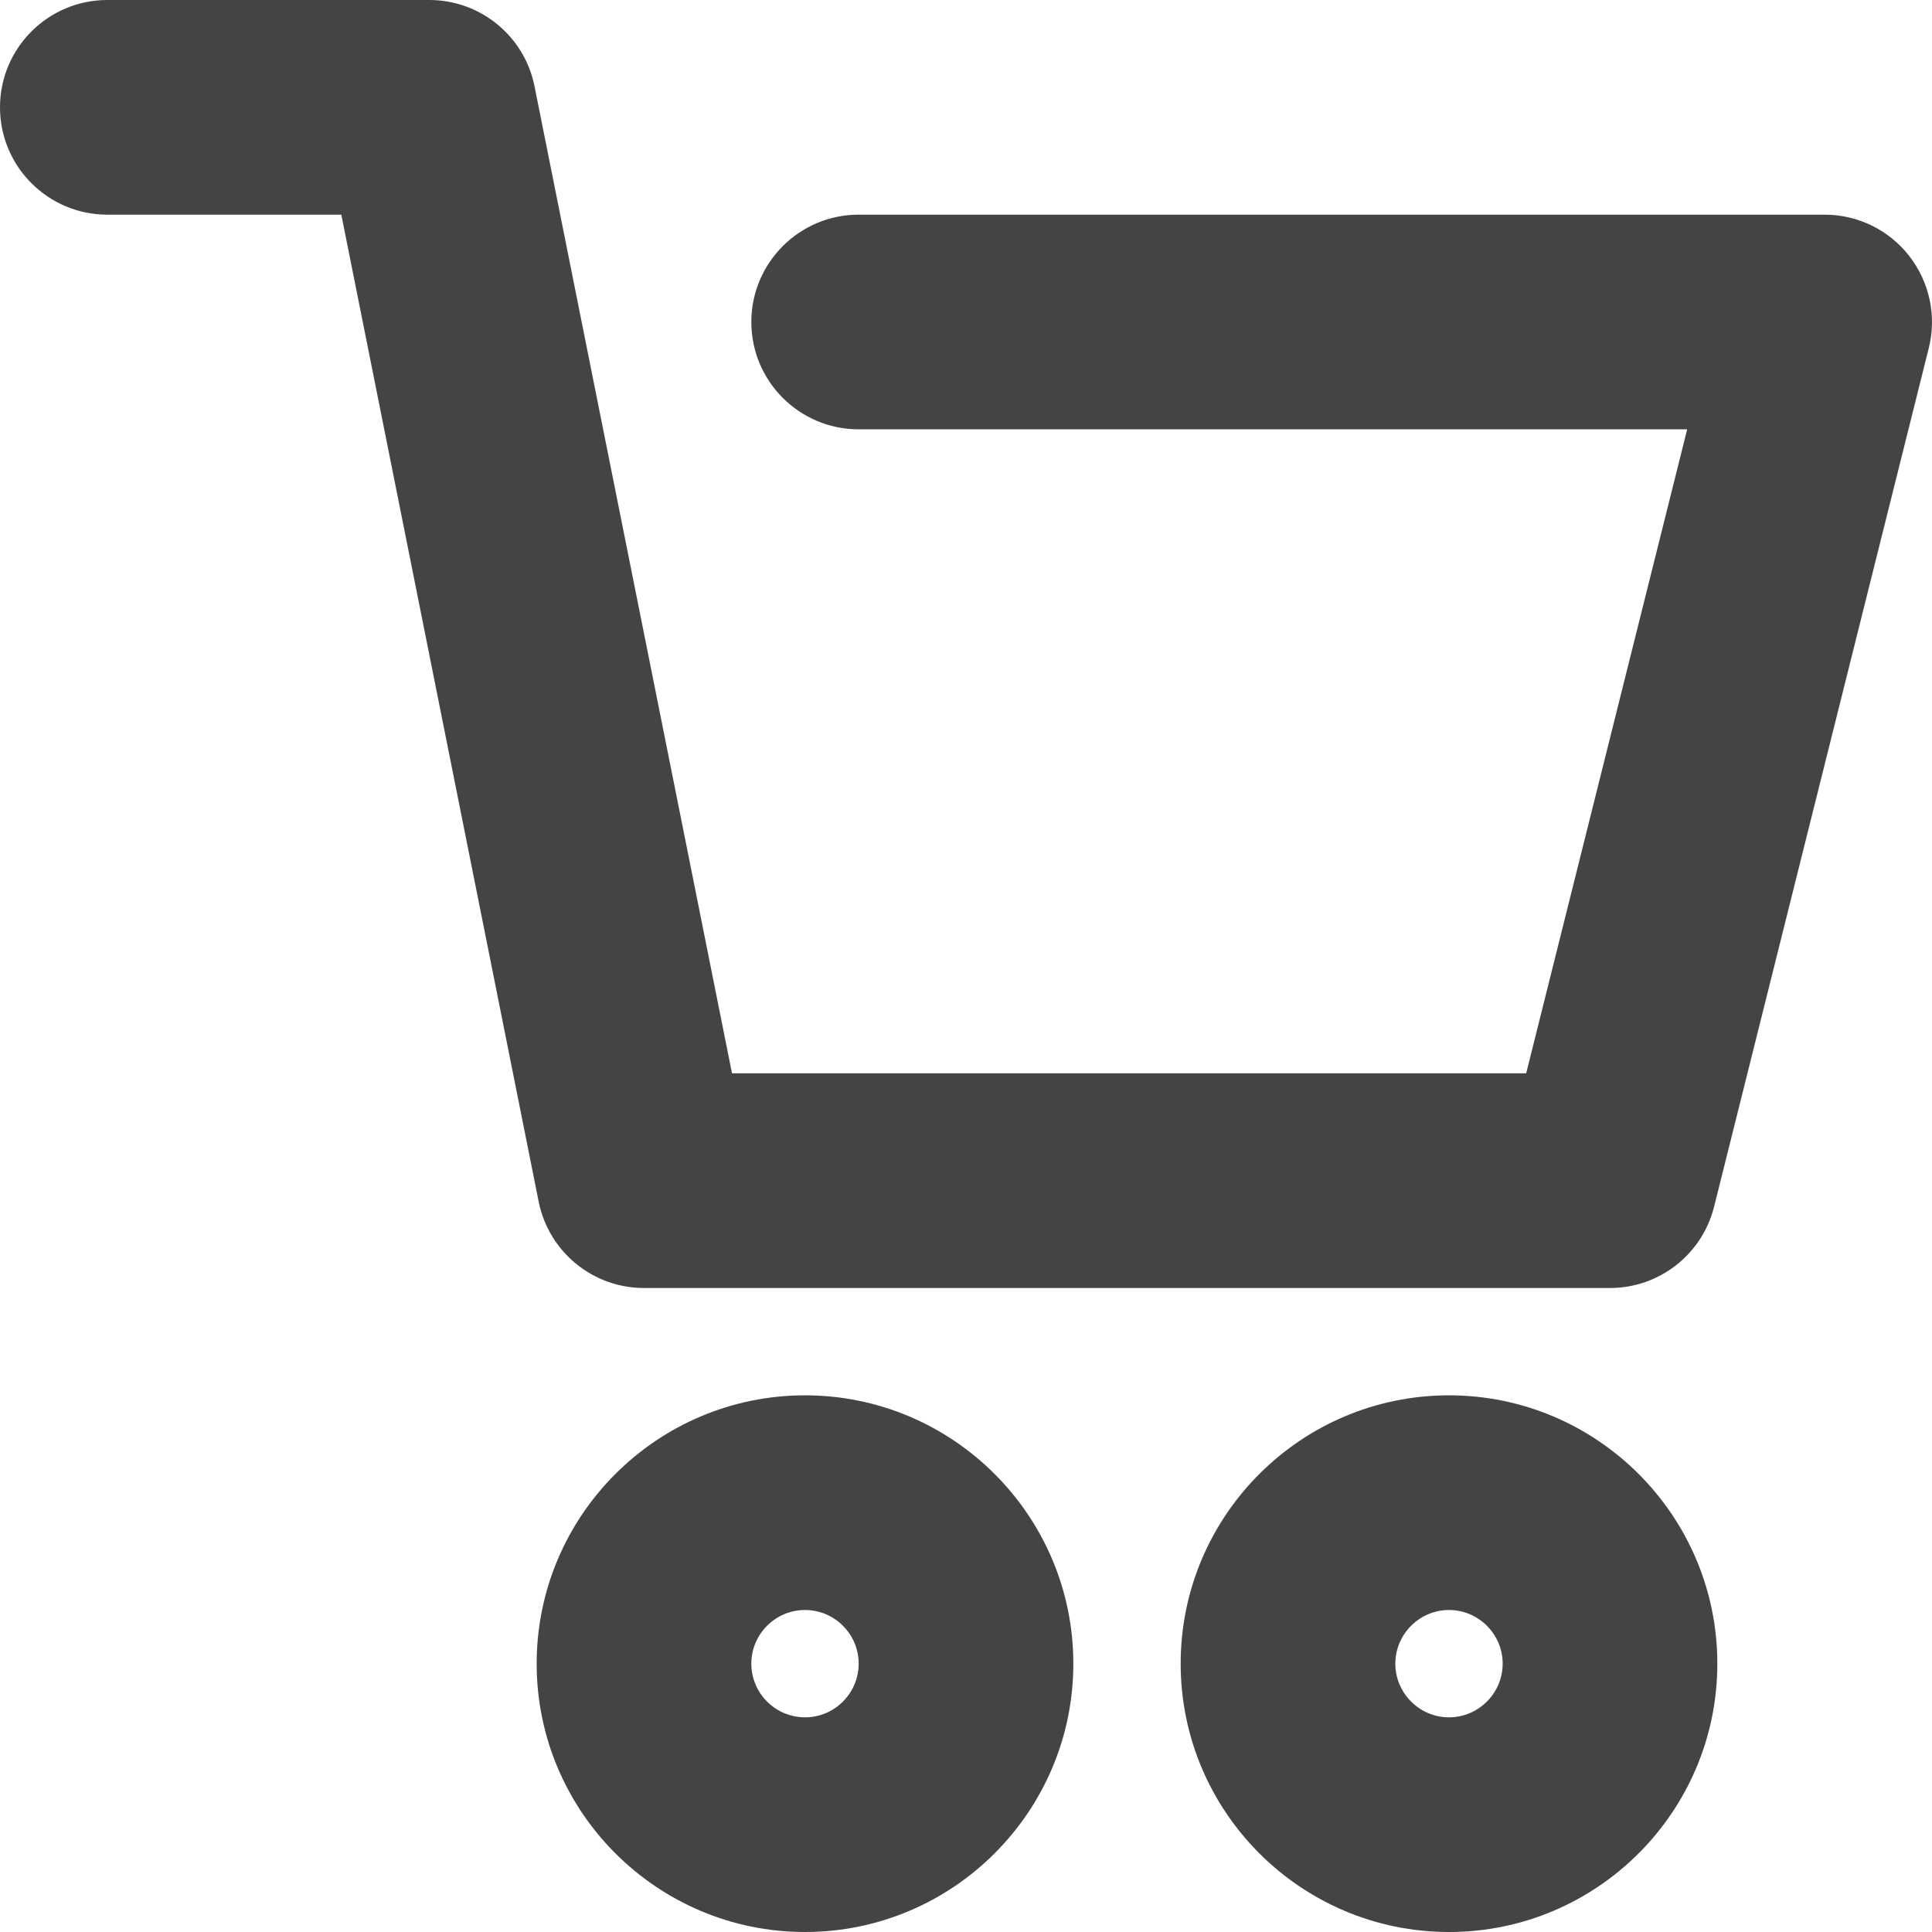 <svg xmlns="http://www.w3.org/2000/svg" width="18" height="18" viewBox="0 0 18 18">
  <path fill="#444" fill-rule="evenodd" d="M13.5,13 C14.879,13 16,14.121 16,15.5 C16,16.879 14.879,18 13.5,18 C12.121,18 11,16.879 11,15.5 C11,14.121 12.121,13 13.5,13 Z M13.5,16 C13.775,16 14,15.775 14,15.5 C14,15.225 13.775,15 13.5,15 C13.225,15 13,15.225 13,15.5 C13,15.775 13.225,16 13.5,16 Z M7.5,13 C8.878,13 10,14.121 10,15.5 C10,16.879 8.878,18 7.5,18 C6.122,18 5,16.879 5,15.5 C5,14.121 6.122,13 7.5,13 Z M7.5,16 C7.776,16 8,15.775 8,15.5 C8,15.225 7.776,15 7.5,15 C7.224,15 7,15.225 7,15.5 C7,15.775 7.224,16 7.5,16 Z M17.788,2.385 C17.977,2.628 18.045,2.944 17.97,3.243 L15.97,11.242 C15.858,11.688 15.459,12 15,12 L6,12 C5.523,12 5.113,11.663 5.019,11.197 L3.18,2 L1,2 C0.448,2 0,1.552 0,1 C0,0.448 0.448,-0 1,-0 L4,-0 C4.476,-0 4.887,0.337 4.98,0.804 L6.82,10 L14.219,10 L15.719,4 L8,4 C7.448,4 7,3.552 7,3 C7,2.448 7.448,2 8,2 L17,2 C17.308,2 17.599,2.142 17.788,2.385 Z"/>
</svg>
